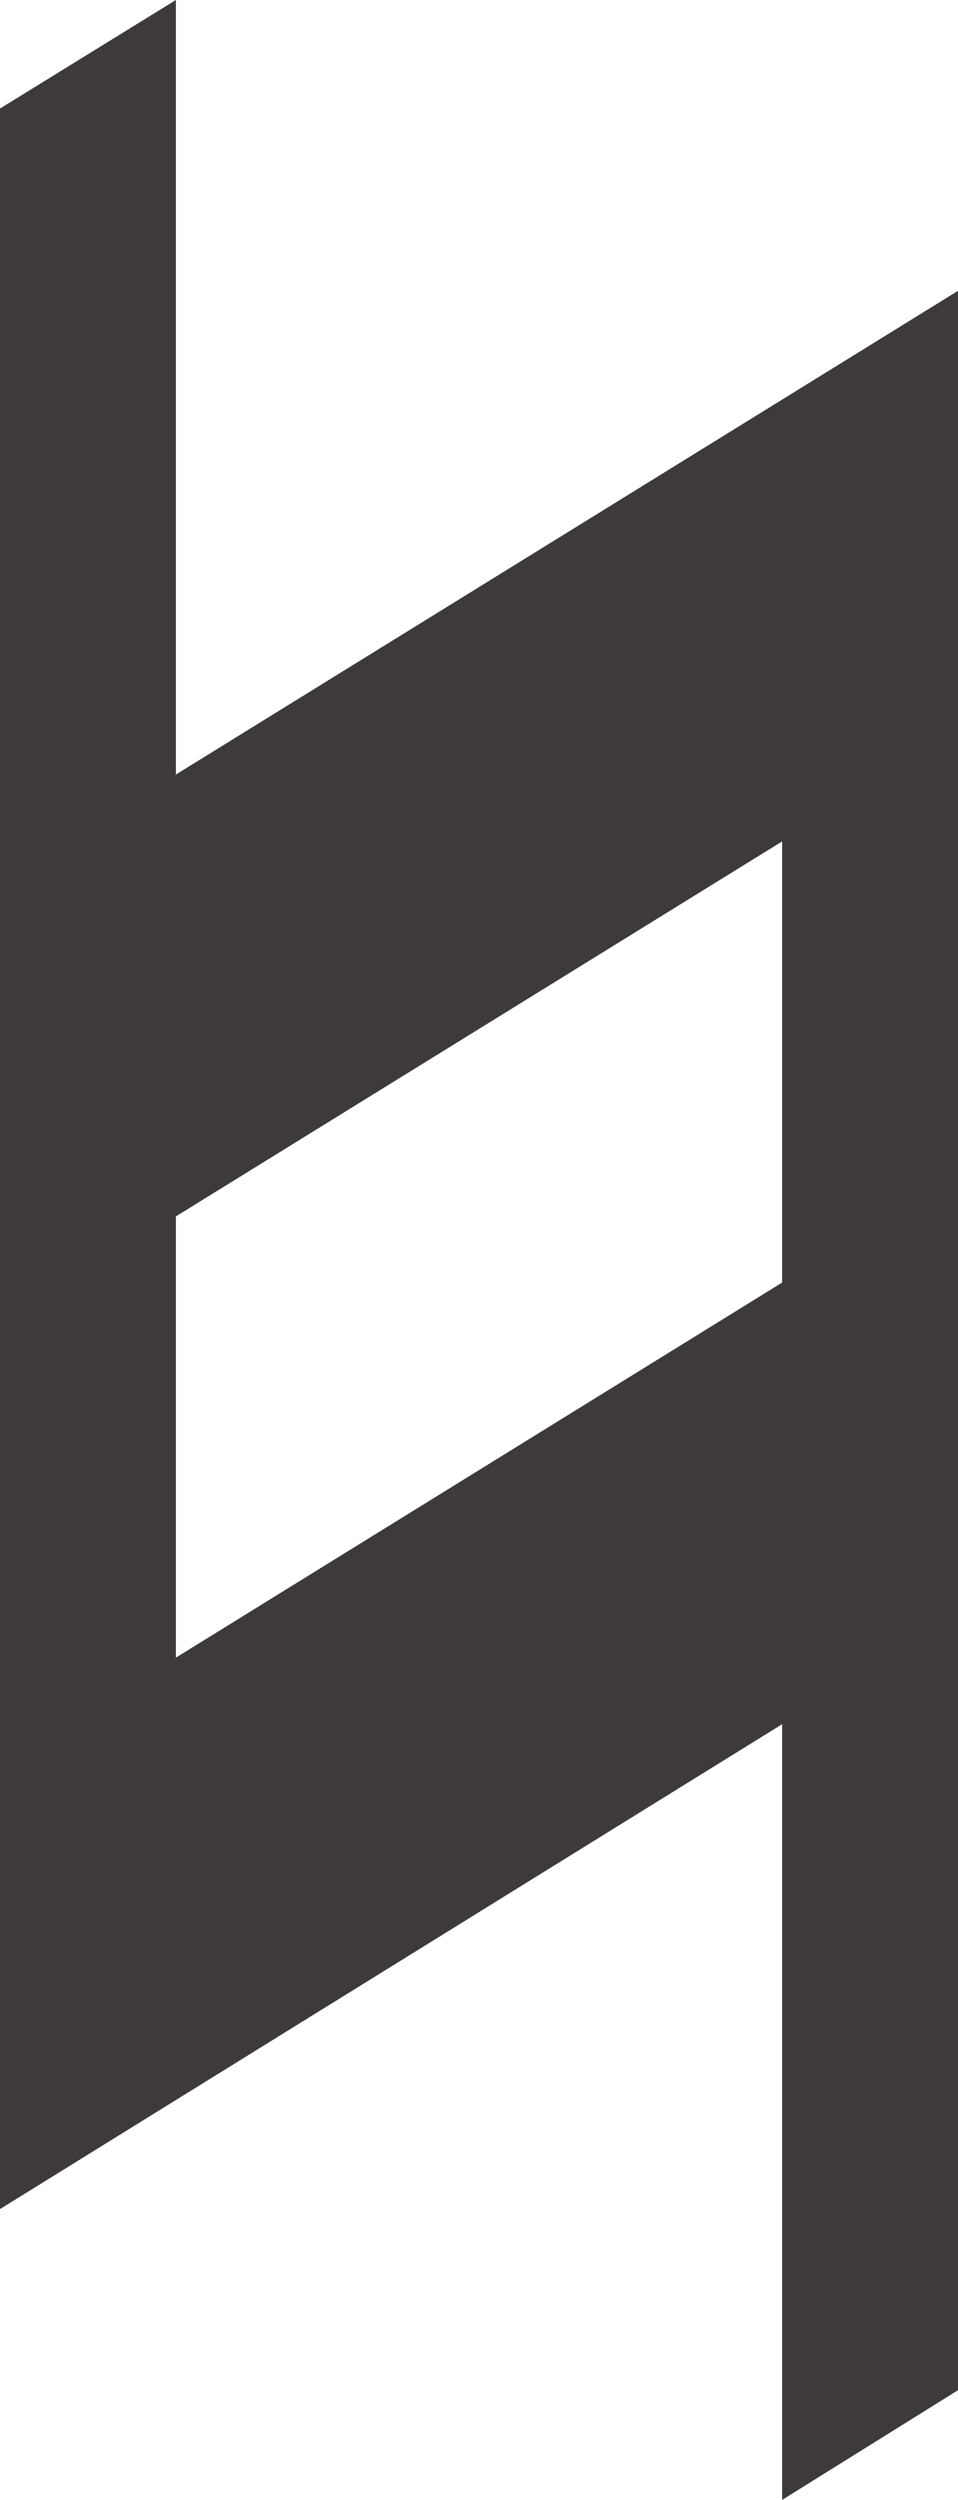 <svg viewBox="0 0 92 240" xmlns="http://www.w3.org/2000/svg"><path d="m16.89 74.36v-74.36l-16.89 10.42v201.66l75.11-46.55v74.47l16.89-10.53v-201.55zm0 84.78v-42.36l58.22-36v42.35z" fill="#3e3a39"/></svg>